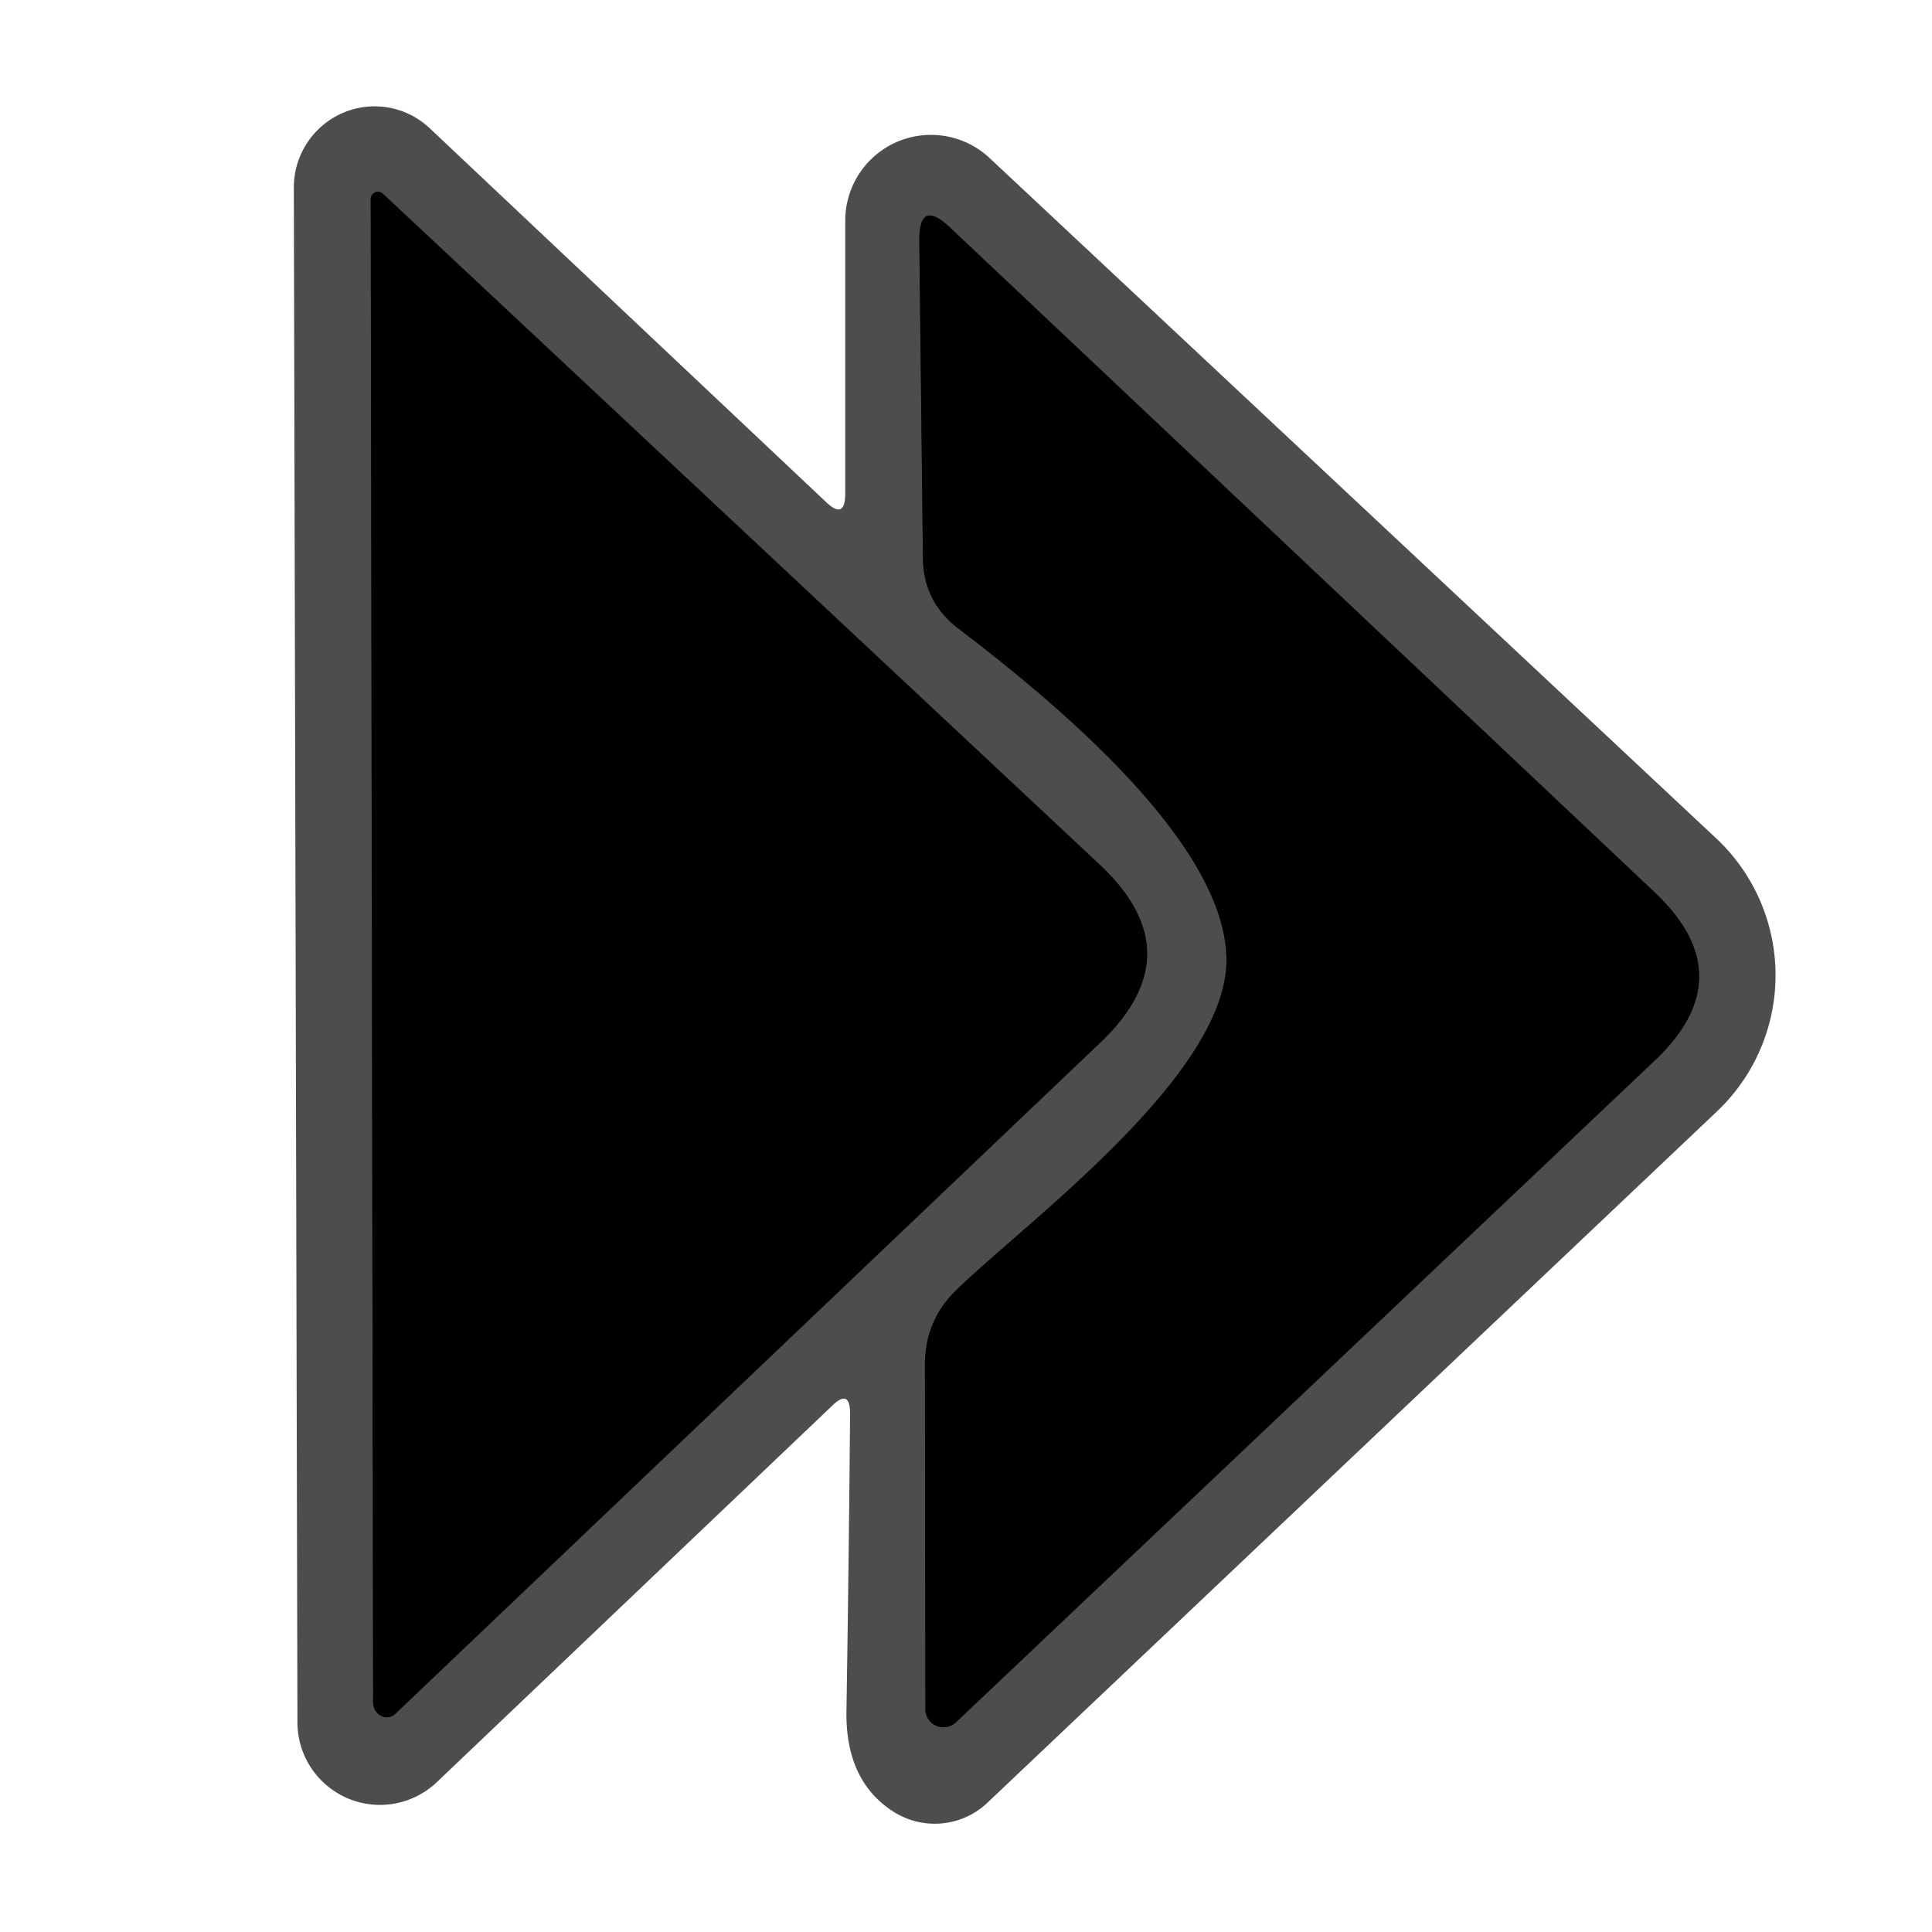<?xml version="1.0" encoding="UTF-8" standalone="no"?>
<!DOCTYPE svg PUBLIC "-//W3C//DTD SVG 1.1//EN" "http://www.w3.org/Graphics/SVG/1.1/DTD/svg11.dtd">
<svg xmlns="http://www.w3.org/2000/svg" version="1.1" viewBox="0.00 0.00 48.00 48.00">
<g stroke-width="2.00" fill="none" stroke-linecap="butt">
<path stroke="#262726" vector-effect="non-scaling-stroke" d="
  M 9.82 42.58
  L 27.34 25.90
  Q 29.67 23.68 27.32 21.48
  L 9.52 4.82
  A 0.18 0.18 0.0 0 0 9.21 4.95
  L 9.27 42.29
  A 0.35 0.32 70.0 0 0 9.82 42.58"
/>
<path stroke="#262726" vector-effect="non-scaling-stroke" d="
  M 30.47 23.90
  C 30.42 26.74 25.57 30.31 23.79 32.02
  Q 22.97 32.80 22.98 33.93
  L 22.99 42.47
  A 0.45 0.45 0.0 0 0 23.75 42.79
  L 41.10 26.36
  Q 43.33 24.26 41.10 22.16
  L 23.60 5.65
  Q 22.83 4.92 22.84 5.99
  L 22.93 13.86
  Q 22.94 14.94 23.79 15.60
  C 25.90 17.21 30.52 20.90 30.47 23.90"
/>
</g>
<path fill="#4c4d4c" d="
  M 21.00 12.26
  L 21.00 5.48
  A 2.13 2.13 0.0 0 1 24.59 3.93
  L 42.64 20.83
  A 4.66 4.66 0.0 0 1 42.65 27.62
  L 24.53 44.79
  A 1.91 1.90 40.3 0 1 22.15 44.98
  Q 21.00 44.21 21.03 42.50
  Q 21.09 38.73 21.12 35.12
  Q 21.12 34.49 20.67 34.93
  L 10.85 44.28
  A 2.05 2.05 0.0 0 1 7.39 42.80
  L 7.30 4.66
  A 2.01 2.00 -68.4 0 1 10.68 3.19
  L 20.52 12.47
  Q 21.00 12.93 21.00 12.26
  Z
  M 9.82 42.58
  L 27.34 25.90
  Q 29.67 23.68 27.32 21.48
  L 9.52 4.82
  A 0.18 0.18 0.0 0 0 9.21 4.95
  L 9.27 42.29
  A 0.35 0.32 70.0 0 0 9.82 42.58
  Z
  M 30.47 23.90
  C 30.42 26.74 25.57 30.31 23.79 32.02
  Q 22.97 32.80 22.98 33.93
  L 22.99 42.47
  A 0.45 0.45 0.0 0 0 23.75 42.79
  L 41.10 26.36
  Q 43.33 24.26 41.10 22.16
  L 23.60 5.65
  Q 22.83 4.92 22.84 5.99
  L 22.93 13.86
  Q 22.94 14.94 23.79 15.60
  C 25.90 17.21 30.52 20.90 30.47 23.90
  Z"
/>
<path fill="#000000" d="
  M 27.34 25.90
  L 9.82 42.58
  A 0.35 0.32 70.0 0 1 9.27 42.29
  L 9.21 4.95
  A 0.18 0.18 0.0 0 1 9.52 4.82
  L 27.32 21.48
  Q 29.67 23.68 27.34 25.90
  Z"
/>
<path fill="#000000" d="
  M 30.47 23.90
  C 30.52 20.90 25.90 17.21 23.79 15.60
  Q 22.94 14.94 22.93 13.86
  L 22.84 5.99
  Q 22.83 4.92 23.60 5.65
  L 41.10 22.16
  Q 43.33 24.26 41.10 26.36
  L 23.75 42.79
  A 0.45 0.45 0.0 0 1 22.99 42.47
  L 22.98 33.93
  Q 22.97 32.80 23.79 32.02
  C 25.57 30.31 30.42 26.74 30.47 23.90
  Z"
/>
</svg>
